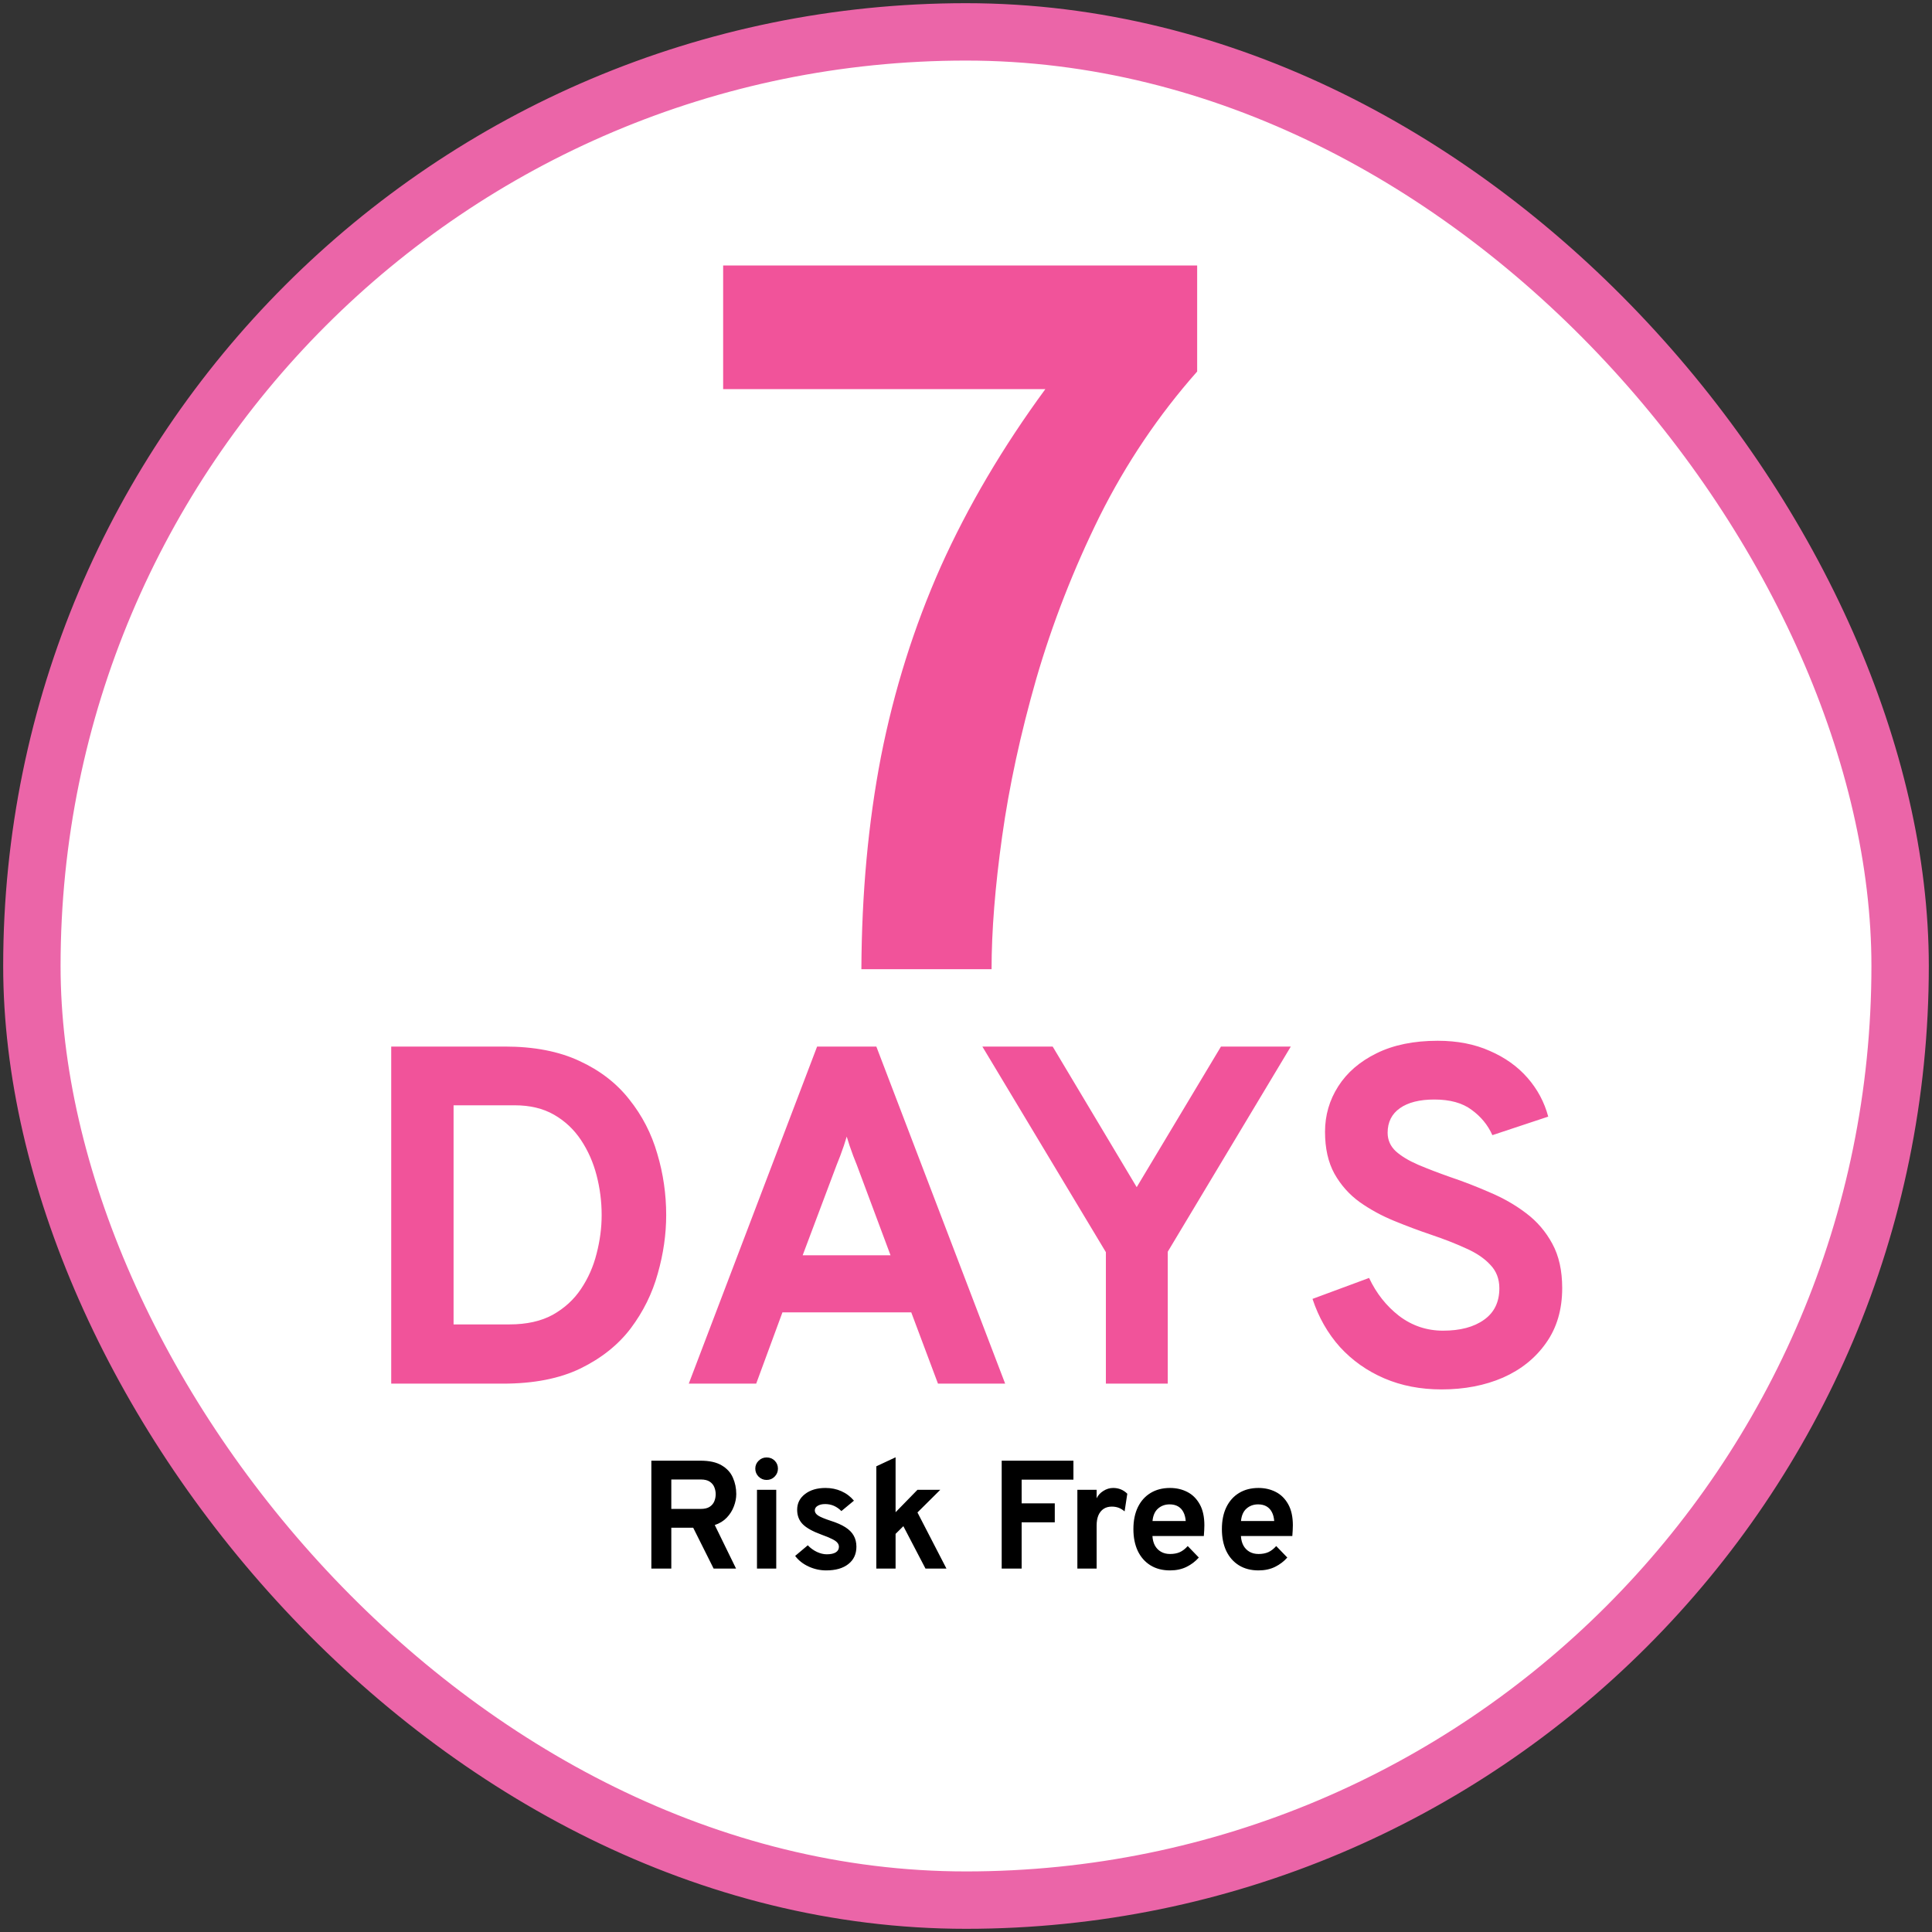 <?xml version="1.0" encoding="UTF-8"?>
<svg xmlns="http://www.w3.org/2000/svg" width="303" height="303" viewBox="0 0 303 303" fill="none">
  <rect x="0" y="0" width="303" height="303" fill="#333333" stroke="none"/>
  <rect x="5" y="5" width="293" height="293" rx="146.5" fill="white"></rect>
  <rect x="5" y="5" width="293" height="293" rx="146.5" stroke="#EB65A8" stroke-width="9"></rect>
  <path d="M135.092 152C135.145 140.122 136.169 129.007 138.167 118.653C140.216 108.247 143.343 98.314 147.548 88.854C151.805 79.394 157.271 70.118 163.945 61.026H113.413V41.633H187.753V58.267C181.709 65.099 176.611 72.667 172.459 80.971C168.36 89.275 165.049 97.762 162.526 106.434C160.056 115.053 158.269 123.305 157.166 131.188C156.062 139.071 155.51 146.009 155.51 152H135.092Z" fill="#F1539A"></path>
  <path d="M61.355 217V164.133H79.179C83.761 164.133 87.663 164.888 90.885 166.398C94.108 167.884 96.713 169.898 98.702 172.44C100.716 174.958 102.176 177.79 103.082 180.937C104.014 184.059 104.48 187.268 104.48 190.566C104.48 193.587 104.039 196.646 103.158 199.743C102.302 202.839 100.892 205.696 98.929 208.315C96.965 210.908 94.334 213.01 91.036 214.621C87.763 216.207 83.71 217 78.877 217H61.355ZM71.135 207.71H79.896C82.59 207.71 84.856 207.207 86.694 206.2C88.531 205.168 90.004 203.821 91.112 202.159C92.245 200.473 93.063 198.622 93.566 196.608C94.095 194.569 94.359 192.555 94.359 190.566C94.359 188.452 94.095 186.375 93.566 184.336C93.038 182.296 92.219 180.446 91.112 178.784C90.004 177.123 88.594 175.801 86.882 174.819C85.171 173.838 83.119 173.347 80.727 173.347H71.135V207.71ZM108.022 217L128.149 164.133H137.438L157.641 217H147.106L142.914 205.822H122.711L118.595 217H108.022ZM125.883 196.873H139.666L134.38 182.712C134.204 182.284 134.015 181.805 133.813 181.277C133.612 180.748 133.423 180.219 133.247 179.691C133.071 179.137 132.92 178.659 132.794 178.256C132.668 178.659 132.517 179.137 132.341 179.691C132.164 180.219 131.976 180.748 131.774 181.277C131.573 181.805 131.384 182.284 131.208 182.712L125.883 196.873ZM173.438 217V196.382L154.066 164.133H165.093L178.272 186.186L191.489 164.133H202.44L183.143 196.306V217H173.438ZM226.084 217.906C222.786 217.906 219.79 217.327 217.096 216.169C214.403 215.011 212.087 213.375 210.148 211.26C208.235 209.12 206.8 206.603 205.843 203.708L214.717 200.422C215.85 202.839 217.424 204.828 219.438 206.389C221.477 207.924 223.768 208.692 226.31 208.692C229.004 208.692 231.144 208.126 232.73 206.993C234.341 205.86 235.147 204.211 235.147 202.046C235.147 200.561 234.668 199.327 233.712 198.345C232.78 197.338 231.509 196.482 229.898 195.778C228.312 195.047 226.512 194.343 224.498 193.663C222.559 193.008 220.608 192.278 218.645 191.473C216.681 190.667 214.881 189.685 213.245 188.527C211.608 187.344 210.287 185.859 209.28 184.071C208.298 182.284 207.807 180.094 207.807 177.501C207.807 174.908 208.499 172.529 209.884 170.363C211.268 168.198 213.27 166.474 215.888 165.19C218.531 163.881 221.729 163.226 225.48 163.226C228.551 163.226 231.27 163.755 233.636 164.812C236.028 165.845 238.004 167.254 239.565 169.042C241.126 170.829 242.208 172.856 242.813 175.122L234.052 178.029C233.347 176.443 232.264 175.122 230.804 174.064C229.369 172.982 227.418 172.44 224.951 172.44C222.635 172.44 220.835 172.894 219.551 173.8C218.267 174.706 217.625 175.99 217.625 177.652C217.625 178.784 218.053 179.754 218.909 180.559C219.79 181.34 220.961 182.045 222.421 182.674C223.906 183.303 225.58 183.945 227.443 184.6C229.533 185.305 231.61 186.11 233.674 187.017C235.764 187.898 237.652 188.98 239.338 190.264C241.05 191.548 242.422 193.147 243.455 195.06C244.487 196.948 245.003 199.264 245.003 202.008C245.003 205.382 244.159 208.252 242.473 210.618C240.811 212.985 238.558 214.797 235.713 216.056C232.868 217.29 229.659 217.906 226.084 217.906Z" fill="#F1539A"></path>
  <path d="M102.154 246V229.082H109.851C111.261 229.082 112.373 229.328 113.186 229.82C114.008 230.303 114.592 230.943 114.938 231.741C115.293 232.538 115.47 233.396 115.47 234.315C115.47 234.951 115.345 235.596 115.095 236.248C114.854 236.901 114.483 237.489 113.984 238.013C113.484 238.536 112.856 238.923 112.099 239.173L115.434 246H111.917L108.715 239.596H105.283V246H102.154ZM105.283 236.647H109.899C110.487 236.647 110.951 236.538 111.289 236.321C111.635 236.095 111.881 235.805 112.026 235.451C112.171 235.096 112.244 234.722 112.244 234.327C112.244 233.972 112.175 233.618 112.038 233.264C111.901 232.909 111.664 232.615 111.325 232.381C110.987 232.148 110.512 232.031 109.899 232.031H105.283V236.647ZM118.719 246V233.65H121.74V246H118.719ZM120.23 232.103C119.747 232.103 119.328 231.93 118.973 231.584C118.627 231.229 118.454 230.81 118.454 230.327C118.454 229.844 118.627 229.433 118.973 229.095C119.32 228.748 119.739 228.575 120.23 228.575C120.737 228.575 121.16 228.744 121.499 229.082C121.837 229.421 122.006 229.836 122.006 230.327C122.006 230.819 121.833 231.237 121.487 231.584C121.148 231.93 120.729 232.103 120.23 232.103ZM129.576 246.29C128.609 246.29 127.683 246.085 126.796 245.674C125.918 245.263 125.222 244.711 124.706 244.018L126.688 242.351C127.099 242.786 127.574 243.132 128.114 243.39C128.653 243.64 129.169 243.764 129.66 243.764C130.273 243.764 130.744 243.664 131.074 243.462C131.404 243.253 131.57 242.963 131.57 242.592C131.57 242.351 131.489 242.137 131.328 241.952C131.175 241.759 130.901 241.565 130.506 241.372C130.111 241.17 129.556 240.941 128.839 240.683C127.453 240.176 126.47 239.628 125.89 239.04C125.31 238.444 125.02 237.69 125.02 236.78C125.02 235.765 125.431 234.943 126.253 234.315C127.074 233.678 128.146 233.36 129.467 233.36C130.369 233.36 131.199 233.529 131.956 233.868C132.722 234.206 133.378 234.702 133.926 235.354L131.956 236.985C131.231 236.252 130.385 235.886 129.419 235.886C128.927 235.886 128.533 235.978 128.234 236.164C127.936 236.341 127.787 236.583 127.787 236.889C127.787 237.187 127.961 237.453 128.307 237.686C128.661 237.92 129.318 238.194 130.277 238.508C131.227 238.806 131.997 239.144 132.585 239.523C133.181 239.902 133.616 240.341 133.89 240.84C134.172 241.34 134.313 241.916 134.313 242.568C134.313 243.728 133.89 244.639 133.044 245.299C132.206 245.96 131.05 246.29 129.576 246.29ZM137.435 246V229.965L140.456 228.551V237.167L143.888 233.65H147.465L143.888 237.203L148.431 246H145.144L141.676 239.354L140.456 240.562V246H137.435ZM157.098 246V229.082H168.348V232.055H160.227V235.777H165.424V238.75H160.227V246H157.098ZM168.966 246V233.65H171.987V234.979C172.213 234.504 172.567 234.117 173.051 233.819C173.534 233.513 174.042 233.36 174.573 233.36C175.451 233.36 176.193 233.662 176.797 234.266L176.374 237.034C176.044 236.76 175.721 236.566 175.407 236.454C175.093 236.341 174.747 236.285 174.368 236.285C173.868 236.285 173.442 236.401 173.087 236.635C172.733 236.869 172.459 237.207 172.265 237.65C172.08 238.093 171.987 238.625 171.987 239.245V246H168.966ZM183.494 246.29C182.31 246.29 181.287 246.024 180.425 245.492C179.571 244.961 178.911 244.212 178.443 243.245C177.984 242.27 177.754 241.126 177.754 239.813C177.754 238.484 177.988 237.336 178.455 236.369C178.931 235.402 179.595 234.661 180.449 234.146C181.311 233.622 182.326 233.36 183.494 233.36C184.493 233.36 185.4 233.57 186.213 233.989C187.027 234.407 187.675 235.052 188.159 235.922C188.642 236.784 188.884 237.884 188.884 239.221C188.884 239.43 188.876 239.688 188.86 239.994C188.852 240.292 188.831 240.594 188.799 240.901H180.739C180.771 241.464 180.9 241.96 181.126 242.387C181.36 242.806 181.678 243.132 182.081 243.366C182.483 243.599 182.959 243.716 183.506 243.716C184.095 243.716 184.606 243.619 185.041 243.426C185.476 243.225 185.887 242.907 186.274 242.471L188.014 244.272C187.482 244.876 186.842 245.364 186.092 245.734C185.343 246.105 184.477 246.29 183.494 246.29ZM180.751 238.544H185.96C185.919 238.004 185.798 237.541 185.597 237.155C185.396 236.76 185.114 236.458 184.751 236.248C184.389 236.039 183.95 235.934 183.434 235.934C182.725 235.934 182.121 236.152 181.621 236.587C181.122 237.022 180.832 237.674 180.751 238.544ZM197.372 246.29C196.188 246.29 195.165 246.024 194.303 245.492C193.449 244.961 192.788 244.212 192.321 243.245C191.862 242.27 191.632 241.126 191.632 239.813C191.632 238.484 191.866 237.336 192.333 236.369C192.808 235.402 193.473 234.661 194.327 234.146C195.189 233.622 196.204 233.36 197.372 233.36C198.371 233.36 199.277 233.57 200.091 233.989C200.905 234.407 201.553 235.052 202.036 235.922C202.52 236.784 202.761 237.884 202.761 239.221C202.761 239.43 202.753 239.688 202.737 239.994C202.729 240.292 202.709 240.594 202.677 240.901H194.617C194.649 241.464 194.778 241.96 195.004 242.387C195.237 242.806 195.555 243.132 195.958 243.366C196.361 243.599 196.836 243.716 197.384 243.716C197.972 243.716 198.484 243.619 198.919 243.426C199.354 243.225 199.765 242.907 200.151 242.471L201.891 244.272C201.36 244.876 200.719 245.364 199.97 245.734C199.221 246.105 198.355 246.29 197.372 246.29ZM194.629 238.544H199.837C199.797 238.004 199.676 237.541 199.475 237.155C199.273 236.76 198.991 236.458 198.629 236.248C198.266 236.039 197.827 235.934 197.312 235.934C196.603 235.934 195.998 236.152 195.499 236.587C195 237.022 194.71 237.674 194.629 238.544Z" fill="black"></path>
</svg>
